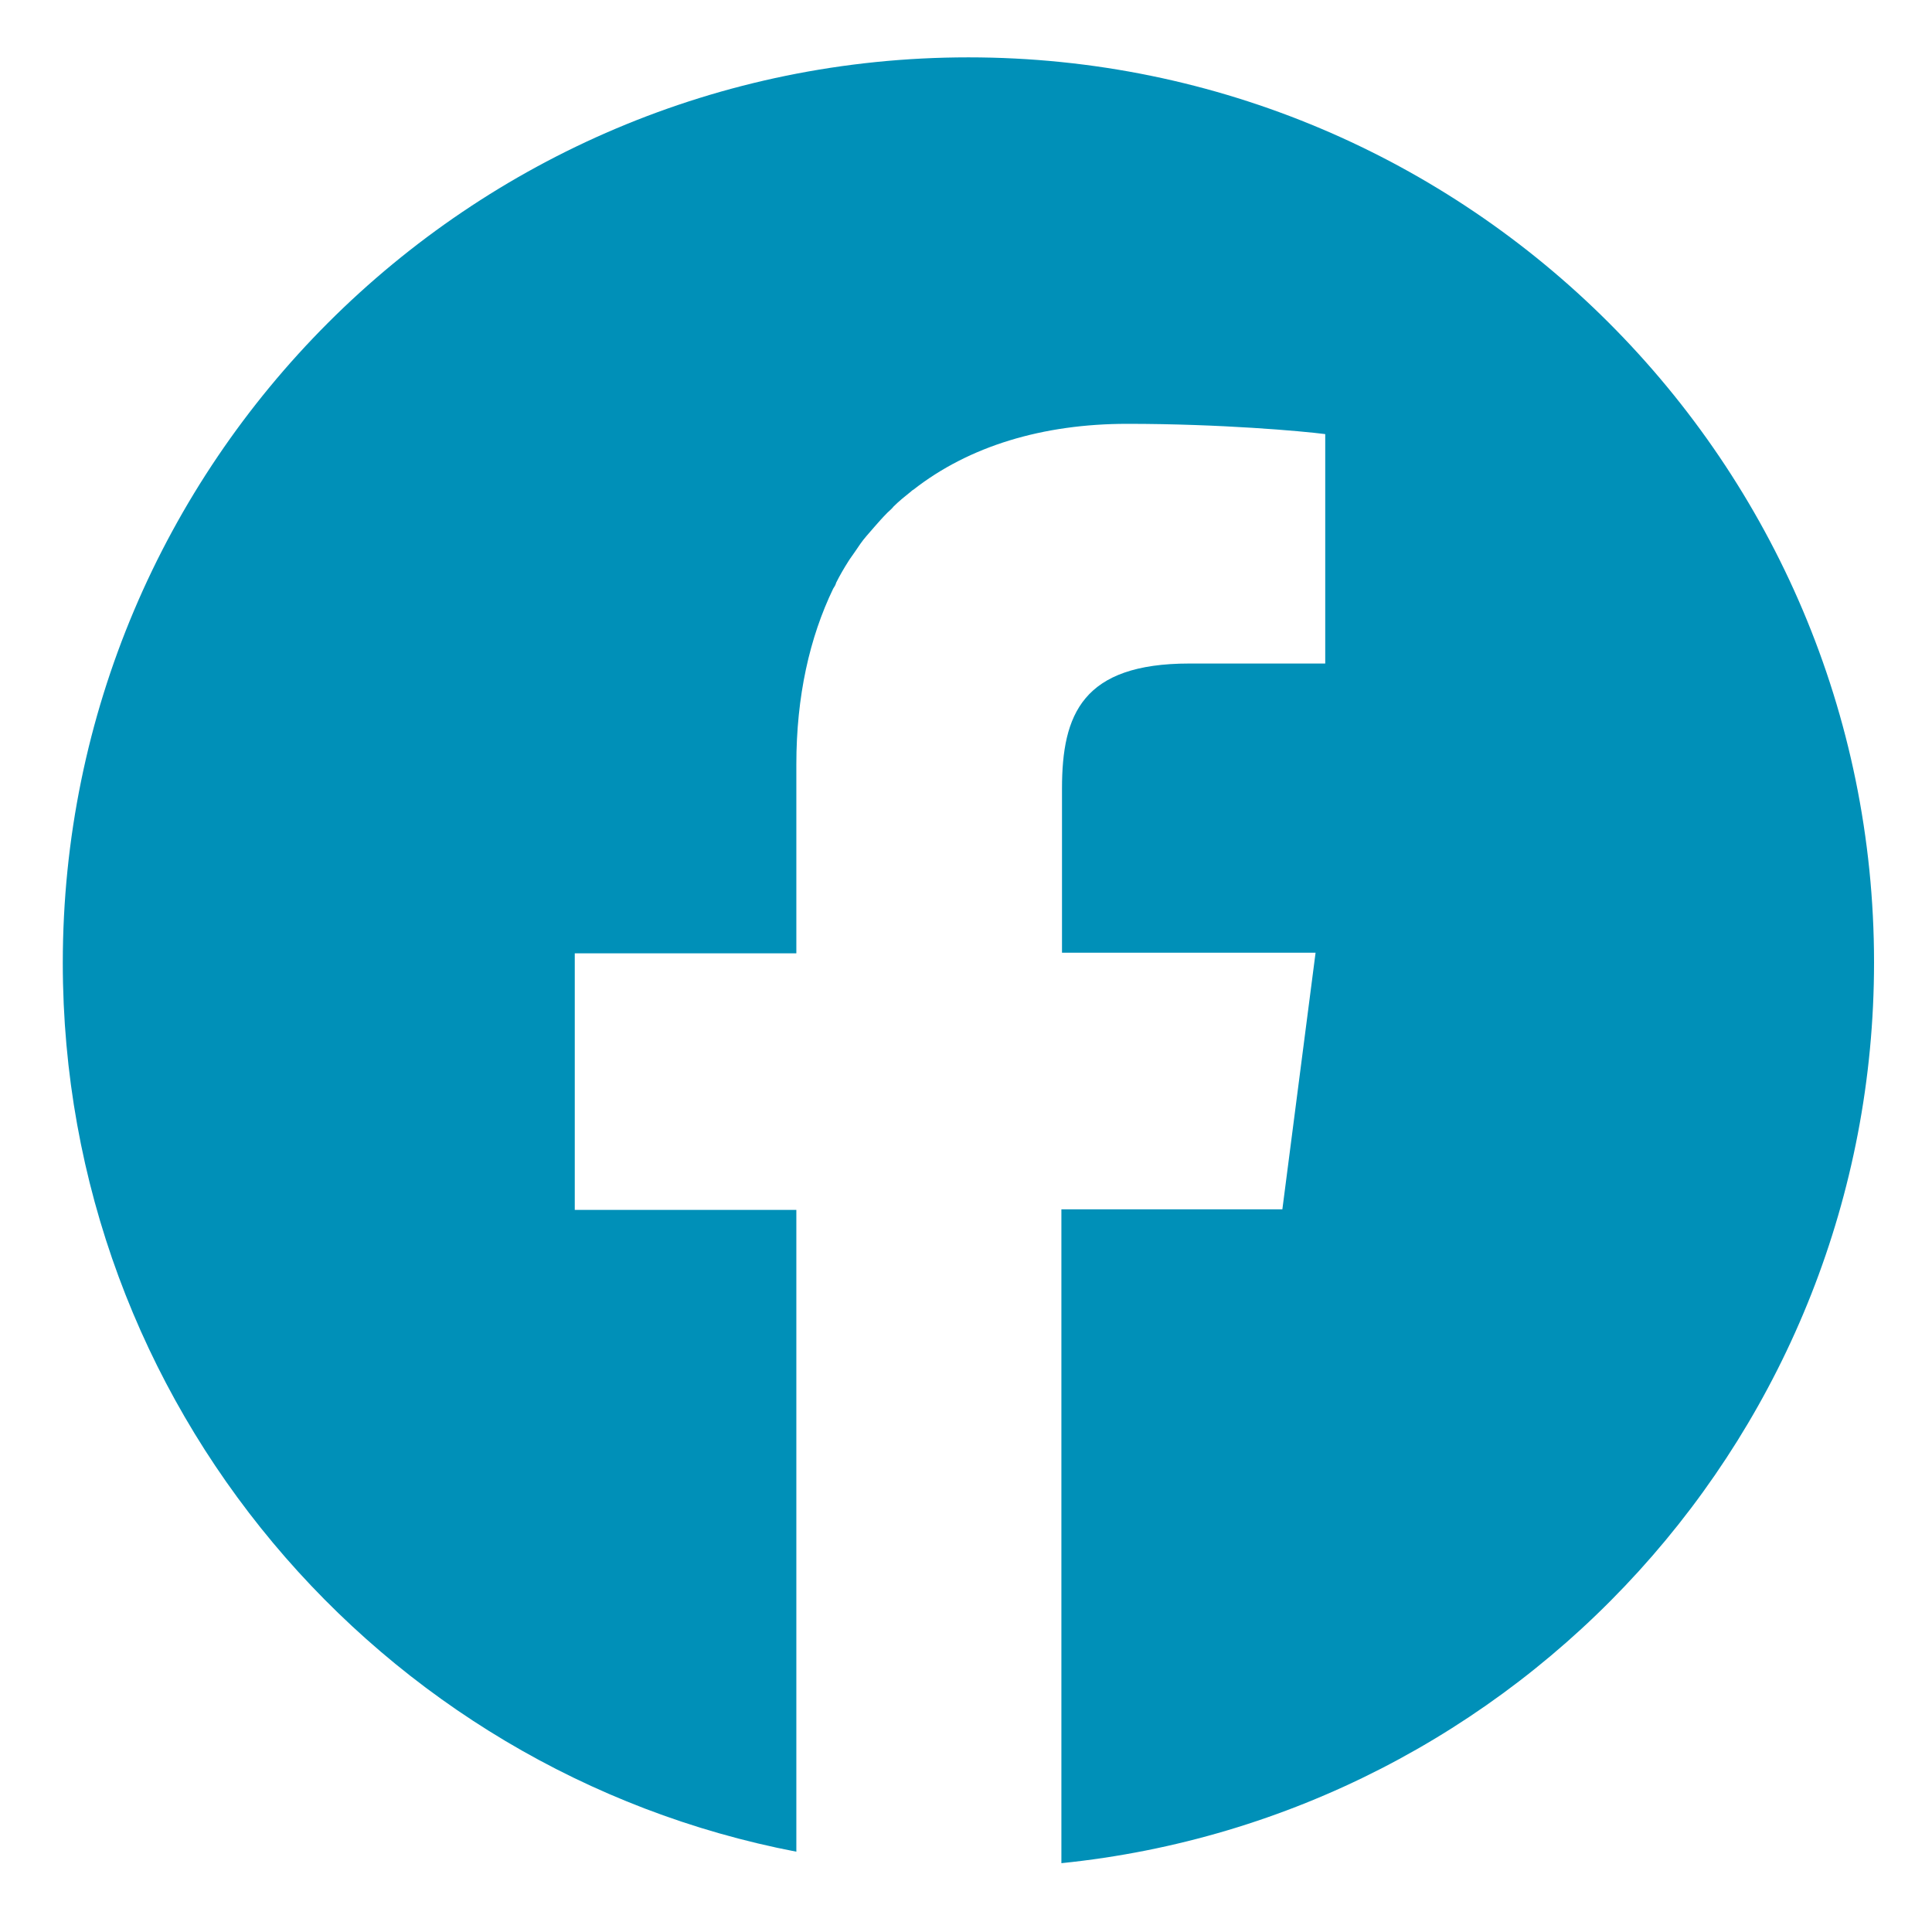 <?xml version="1.0" encoding="utf-8"?>
<!-- Generator: Adobe Illustrator 25.4.1, SVG Export Plug-In . SVG Version: 6.00 Build 0)  -->
<svg version="1.1" id="レイヤー_1" xmlns="http://www.w3.org/2000/svg" xmlns:xlink="http://www.w3.org/1999/xlink" x="0px"
	 y="0px" viewBox="0 0 32 32" style="enable-background:new 0 0 32 32;" xml:space="preserve">
<style type="text/css">
	.st0{fill:#0090B8;}
</style>
<path class="st0" d="M16.04,0.95c-8.28,0-15,6.72-15,15c0,7.31,5.23,13.39,12.15,14.72l0-10.59v-0.03v-0.01H9.52v-4.25h3.67v-3.13
	c0-1.13,0.22-2.1,0.61-2.91c0.02-0.03,0.04-0.06,0.05-0.1c0.06-0.12,0.13-0.24,0.2-0.35c0.03-0.05,0.07-0.1,0.11-0.16
	c0.06-0.09,0.12-0.18,0.19-0.26c0.04-0.05,0.09-0.1,0.13-0.15c0.07-0.08,0.14-0.16,0.22-0.24c0.03-0.03,0.07-0.06,0.1-0.1
	c0.09-0.09,0.19-0.17,0.29-0.25c0.01-0.01,0.02-0.02,0.04-0.03c0.92-0.72,2.14-1.09,3.54-1.09c1.55,0,2.89,0.12,3.28,0.17v3.8h-2.25
	c-1.77,0-2.11,0.84-2.11,2.07v2.7v0.01v0.01h3.77l0.43,0l-0.55,4.25H17.6h-0.01h-0.01v10.83c7.56-0.77,13.46-7.16,13.46-14.92
	C31.04,7.67,24.32,0.95,16.04,0.95z"/>
</svg>
